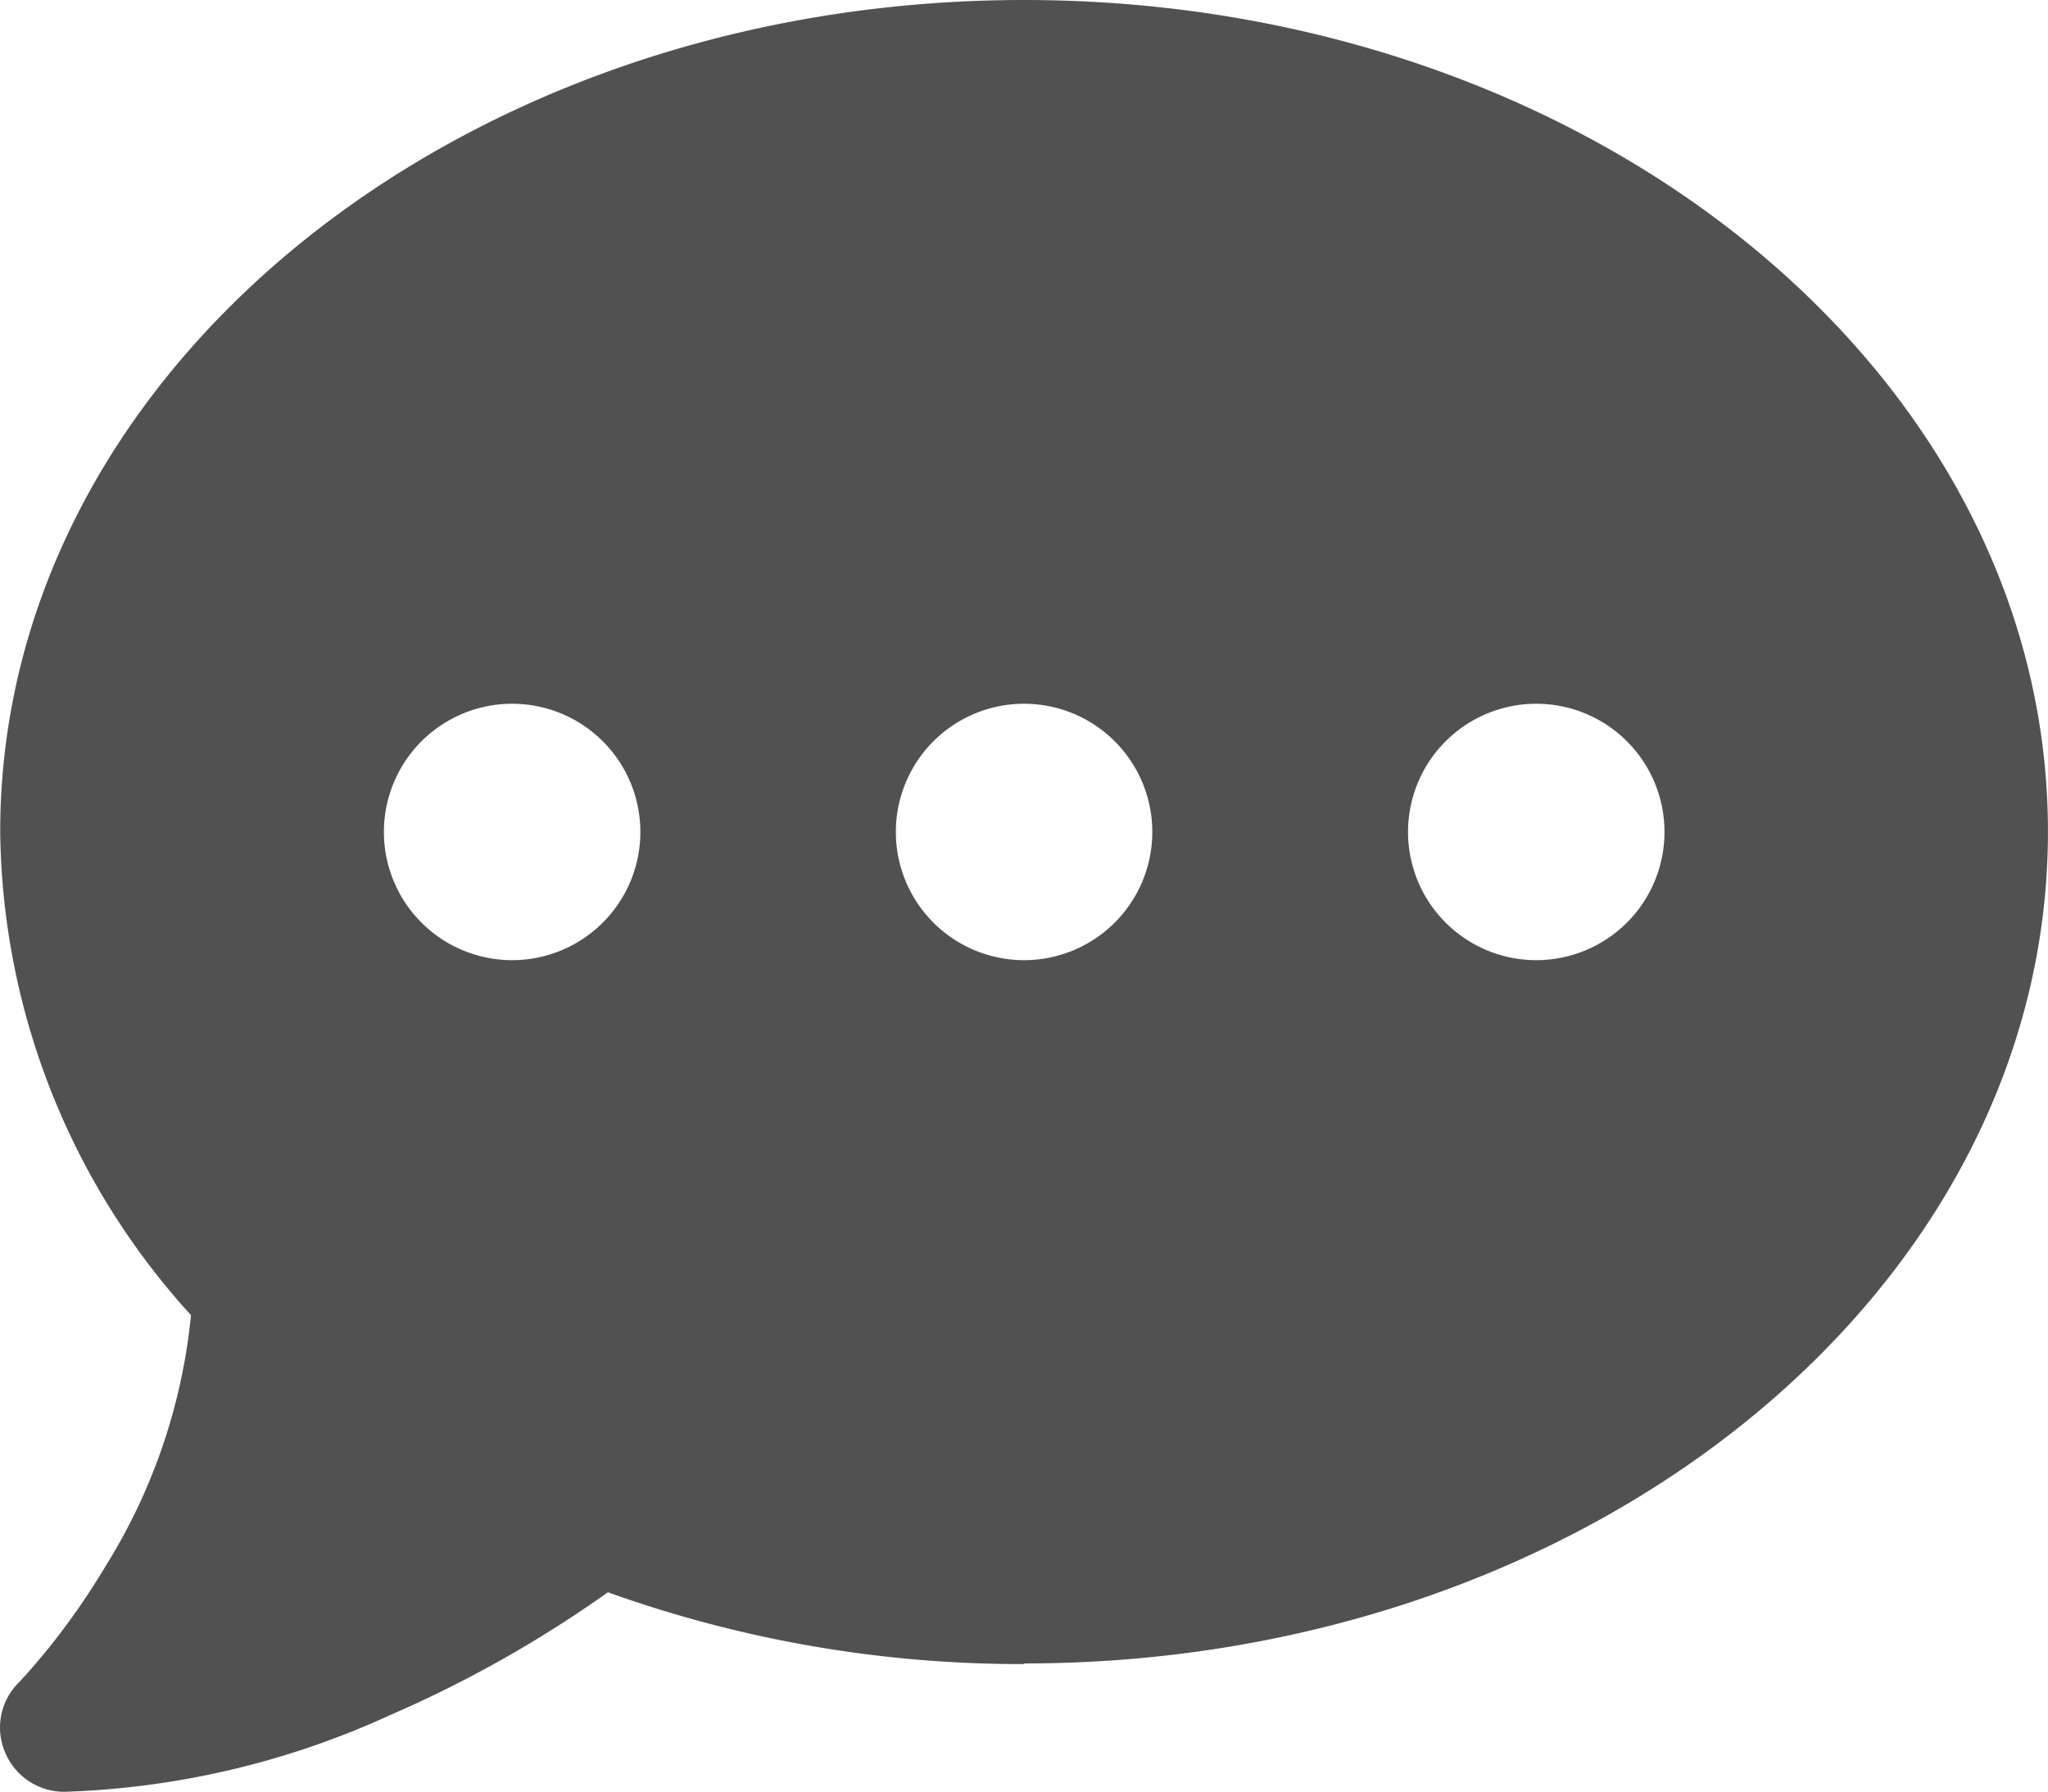 <svg xmlns="http://www.w3.org/2000/svg" width="39.929" height="34.942" viewBox="0 0 39.929 34.942">
  <path id="comment-dots-solid" d="M19.914,64.439c11.026,0,19.962-7.26,19.962-16.219S30.94,32,19.914,32-.048,39.26-.048,48.219a14.212,14.212,0,0,0,3.72,9.428A11.351,11.351,0,0,1,2,62.552,14.066,14.066,0,0,1,.818,64.236c-.164.195-.289.343-.382.444-.047.047-.078.086-.1.109l-.023.023h0A1.235,1.235,0,0,0,.046,66.17a1.248,1.248,0,0,0,1.154.772,16.471,16.471,0,0,0,6.363-1.5A23.366,23.366,0,0,0,11.8,63.051a23.875,23.875,0,0,0,8.117,1.4ZM9.933,45.724a2.5,2.5,0,1,1-2.5,2.5A2.5,2.5,0,0,1,9.933,45.724Zm9.981,0a2.5,2.5,0,1,1-2.5,2.5A2.5,2.5,0,0,1,19.914,45.724Zm7.486,2.5a2.5,2.5,0,1,1,2.5,2.5A2.5,2.5,0,0,1,27.4,48.219Z" transform="translate(0.052 -32)" fill="#515151"/>
</svg>
